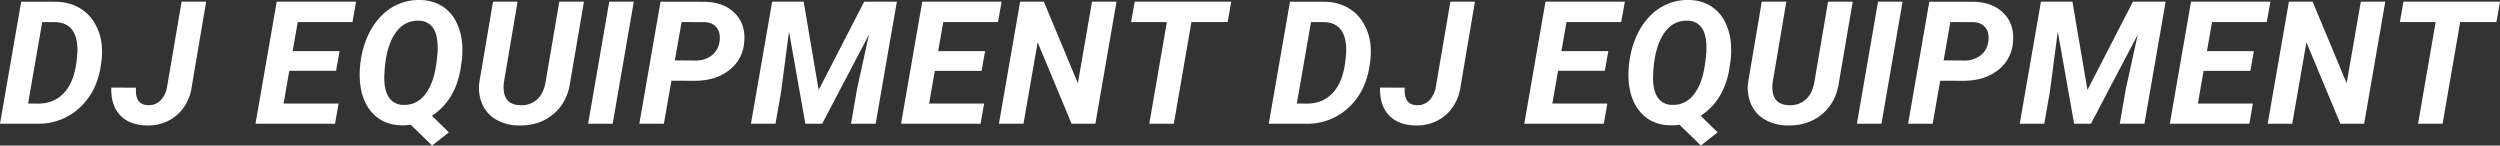 <svg height="92.404" viewBox="0 0 1587.687 92.404" width="1587.687" xmlns="http://www.w3.org/2000/svg"><rect x="0" y="0" width="1587.687" height="92.404" fill="#333333" stroke="none"/><path d="m9.376 114 13.466-77.492 22.247.053a30.471 30.471 0 0 1 14.077 3.539 26.6 26.6 0 0 1 10.139 9.713 33.264 33.264 0 0 1 4.684 14.264 47.081 47.081 0 0 1 -.106 9.474l-.373 2.821q-2.342 17.028-13.386 27.328a37.867 37.867 0 0 1 -26.8 10.3zm26.824-64.559-8.995 51.732 6.493.053q10.751 0 17.271-7.877t7.478-23.791l.106-1.7q.16-8.782-3.353-13.465t-10.485-4.9zm88.507-12.933h15.593l-9.1 53.648a29.943 29.943 0 0 1 -4.9 13.146 26.226 26.226 0 0 1 -10.112 8.888 28.505 28.505 0 0 1 -13.572 2.927q-10.959-.217-16.916-6.492t-5.646-17.564l15.7.053q-.8 10.964 7.717 11.124a10.194 10.194 0 0 0 7.877-3.087 16.063 16.063 0 0 0 4.2-8.995zm98.085 43.909h-29.7l-3.619 20.757h34.917l-2.236 12.826h-50.508l13.465-77.492h50.4l-2.289 12.933h-34.752l-3.247 18.468h29.8zm60.885 28.527 10.751 10.538-10.645 8.356-13.572-13.2a28.762 28.762 0 0 1 -5.642.373q-11.6-.106-18.734-7.877t-7.93-20.917a59.171 59.171 0 0 1 .958-14.61 54.8 54.8 0 0 1 4.79-14.823 43.381 43.381 0 0 1 8.223-11.6 33.453 33.453 0 0 1 11.1-7.371 32.721 32.721 0 0 1 13.2-2.368 27.085 27.085 0 0 1 13.624 3.671 24.639 24.639 0 0 1 9.261 10.112 37.136 37.136 0 0 1 3.885 15.115 53.879 53.879 0 0 1 -.266 9.261l-.9 6.121q-3.573 19.798-18.103 29.219zm3.623-40.875q.373-9.846-2.688-14.556a10.7 10.7 0 0 0 -9.181-4.923q-9.74-.319-15.461 8.622t-6.47 25.014q-.532 9.42 2.5 14.5a10.648 10.648 0 0 0 9.42 5.3q8.356.373 13.838-6.52t7.187-19.506q.692-5.11.855-7.931zm92.925-31.561-8.732 51.092q-1.81 12.827-10.645 20.278t-21.928 7.238a29.535 29.535 0 0 1 -14.237-3.593 20.965 20.965 0 0 1 -8.915-9.687 26.261 26.261 0 0 1 -1.968-14.181l8.675-51.147h15.594l-8.675 51.2a22.748 22.748 0 0 0 -.053 5.588q1.064 8.622 10.272 8.941a14.674 14.674 0 0 0 10.8-3.619q4.2-3.832 5.429-10.964l8.729-51.147zm18.249 77.492h-15.594l13.412-77.492h15.594zm37.307-27.3-4.79 27.3h-15.591l13.465-77.492 27.144.053q12.561 0 19.746 6.972t6.28 18.2a24.469 24.469 0 0 1 -9.5 18.2q-8.649 6.812-22.061 6.813zm2.182-12.933 12.986.106a16.419 16.419 0 0 0 10.432-3.247 13.064 13.064 0 0 0 4.95-8.782q.8-5.535-1.783-8.835t-7.637-3.513l-14.689-.053zm81.8-37.256 9.527 56.043 28.9-56.043h20.757l-13.464 77.489h-15.648l3.832-22.087 7.558-34.488-29.698 56.575h-10.7l-10.376-58.545-5 38.161-3.569 20.384h-15.594l13.465-77.492zm112.99 43.909h-29.7l-3.619 20.757h34.914l-2.232 12.823h-50.509l13.465-77.492h50.4l-2.289 12.933h-34.752l-3.247 18.468h29.8zm72.275 33.58h-15.115l-21.555-51.679-8.995 51.679h-15.594l13.465-77.492h15.066l21.6 51.785 9-51.785h15.541zm83.983-64.559h-22.992l-11.176 64.559h-15.595l11.177-64.559h-22.725l2.289-12.933h61.311zm26.129 64.559 13.465-77.492 22.247.053a30.471 30.471 0 0 1 14.078 3.539 26.6 26.6 0 0 1 10.139 9.713 33.264 33.264 0 0 1 4.684 14.264 47.081 47.081 0 0 1 -.106 9.474l-.373 2.821q-2.343 17.028-13.386 27.328a37.867 37.867 0 0 1 -26.8 10.3zm26.824-64.559-8.995 51.732 6.493.053q10.751 0 17.271-7.877t7.478-23.791l.106-1.7q.16-8.782-3.353-13.465t-10.485-4.9zm88.507-12.933h15.594l-9.1 53.648a29.943 29.943 0 0 1 -4.9 13.146 26.226 26.226 0 0 1 -10.112 8.888 28.505 28.505 0 0 1 -13.572 2.927q-10.964-.213-16.925-6.493t-5.642-17.563l15.7.053q-.8 10.964 7.717 11.124a10.194 10.194 0 0 0 7.877-3.087 16.063 16.063 0 0 0 4.2-8.995zm98.085 43.909h-29.7l-3.619 20.757h34.914l-2.234 12.826h-50.508l13.465-77.492h50.4l-2.289 12.933h-34.754l-3.247 18.468h29.8zm60.885 28.527 10.751 10.538-10.645 8.356-13.572-13.2a28.762 28.762 0 0 1 -5.642.373q-11.6-.106-18.734-7.877t-7.93-20.917a59.171 59.171 0 0 1 .958-14.61 54.8 54.8 0 0 1 4.79-14.823 43.381 43.381 0 0 1 8.223-11.6 33.453 33.453 0 0 1 11.1-7.371 32.722 32.722 0 0 1 13.2-2.368 27.085 27.085 0 0 1 13.625 3.672 24.64 24.64 0 0 1 9.261 10.112 37.136 37.136 0 0 1 3.885 15.115 53.879 53.879 0 0 1 -.266 9.261l-.9 6.121q-3.574 19.797-18.104 29.218zm3.619-40.875q.373-9.846-2.688-14.556a10.7 10.7 0 0 0 -9.181-4.923q-9.74-.319-15.461 8.622t-6.467 25.015q-.532 9.42 2.5 14.5a10.648 10.648 0 0 0 9.42 5.3q8.356.373 13.838-6.52t7.187-19.507q.692-5.11.852-7.931zm92.925-31.561-8.729 51.092q-1.81 12.827-10.645 20.278t-21.928 7.238a29.535 29.535 0 0 1 -14.237-3.593 20.965 20.965 0 0 1 -8.915-9.687 26.261 26.261 0 0 1 -1.969-14.184l8.675-51.147h15.594l-8.675 51.2a22.746 22.746 0 0 0 -.053 5.588q1.064 8.622 10.272 8.941a14.674 14.674 0 0 0 10.8-3.619q4.2-3.832 5.429-10.964l8.729-51.147zm18.253 77.492h-15.594l13.412-77.492h15.594zm37.307-27.3-4.79 27.3h-15.595l13.465-77.492 27.144.053q12.56 0 19.746 6.972t6.28 18.2a24.469 24.469 0 0 1 -9.5 18.2q-8.649 6.812-22.061 6.813zm2.182-12.933 12.986.106a16.419 16.419 0 0 0 10.432-3.247 13.064 13.064 0 0 0 4.95-8.782q.8-5.535-1.783-8.835t-7.637-3.513l-14.689-.053zm81.8-37.256 9.527 56.043 28.9-56.043h20.757l-13.465 77.489h-15.646l3.832-22.087 7.558-34.488-29.7 56.575h-10.7l-10.378-58.545-5 38.161-3.567 20.384h-15.594l13.465-77.492zm112.99 43.909h-29.7l-3.619 20.757h34.914l-2.233 12.823h-50.508l13.465-77.492h50.4l-2.289 12.933h-34.754l-3.247 18.468h29.8zm72.275 33.58h-15.115l-21.555-51.679-8.995 51.679h-15.594l13.467-77.492h15.062l21.608 51.786 8.995-51.786h15.535zm83.983-64.559h-22.992l-11.177 64.559h-15.594l11.177-64.559h-22.726l2.289-12.933h61.313z" fill="#fff" transform="translate(-9.376 -35.434)"/></svg>